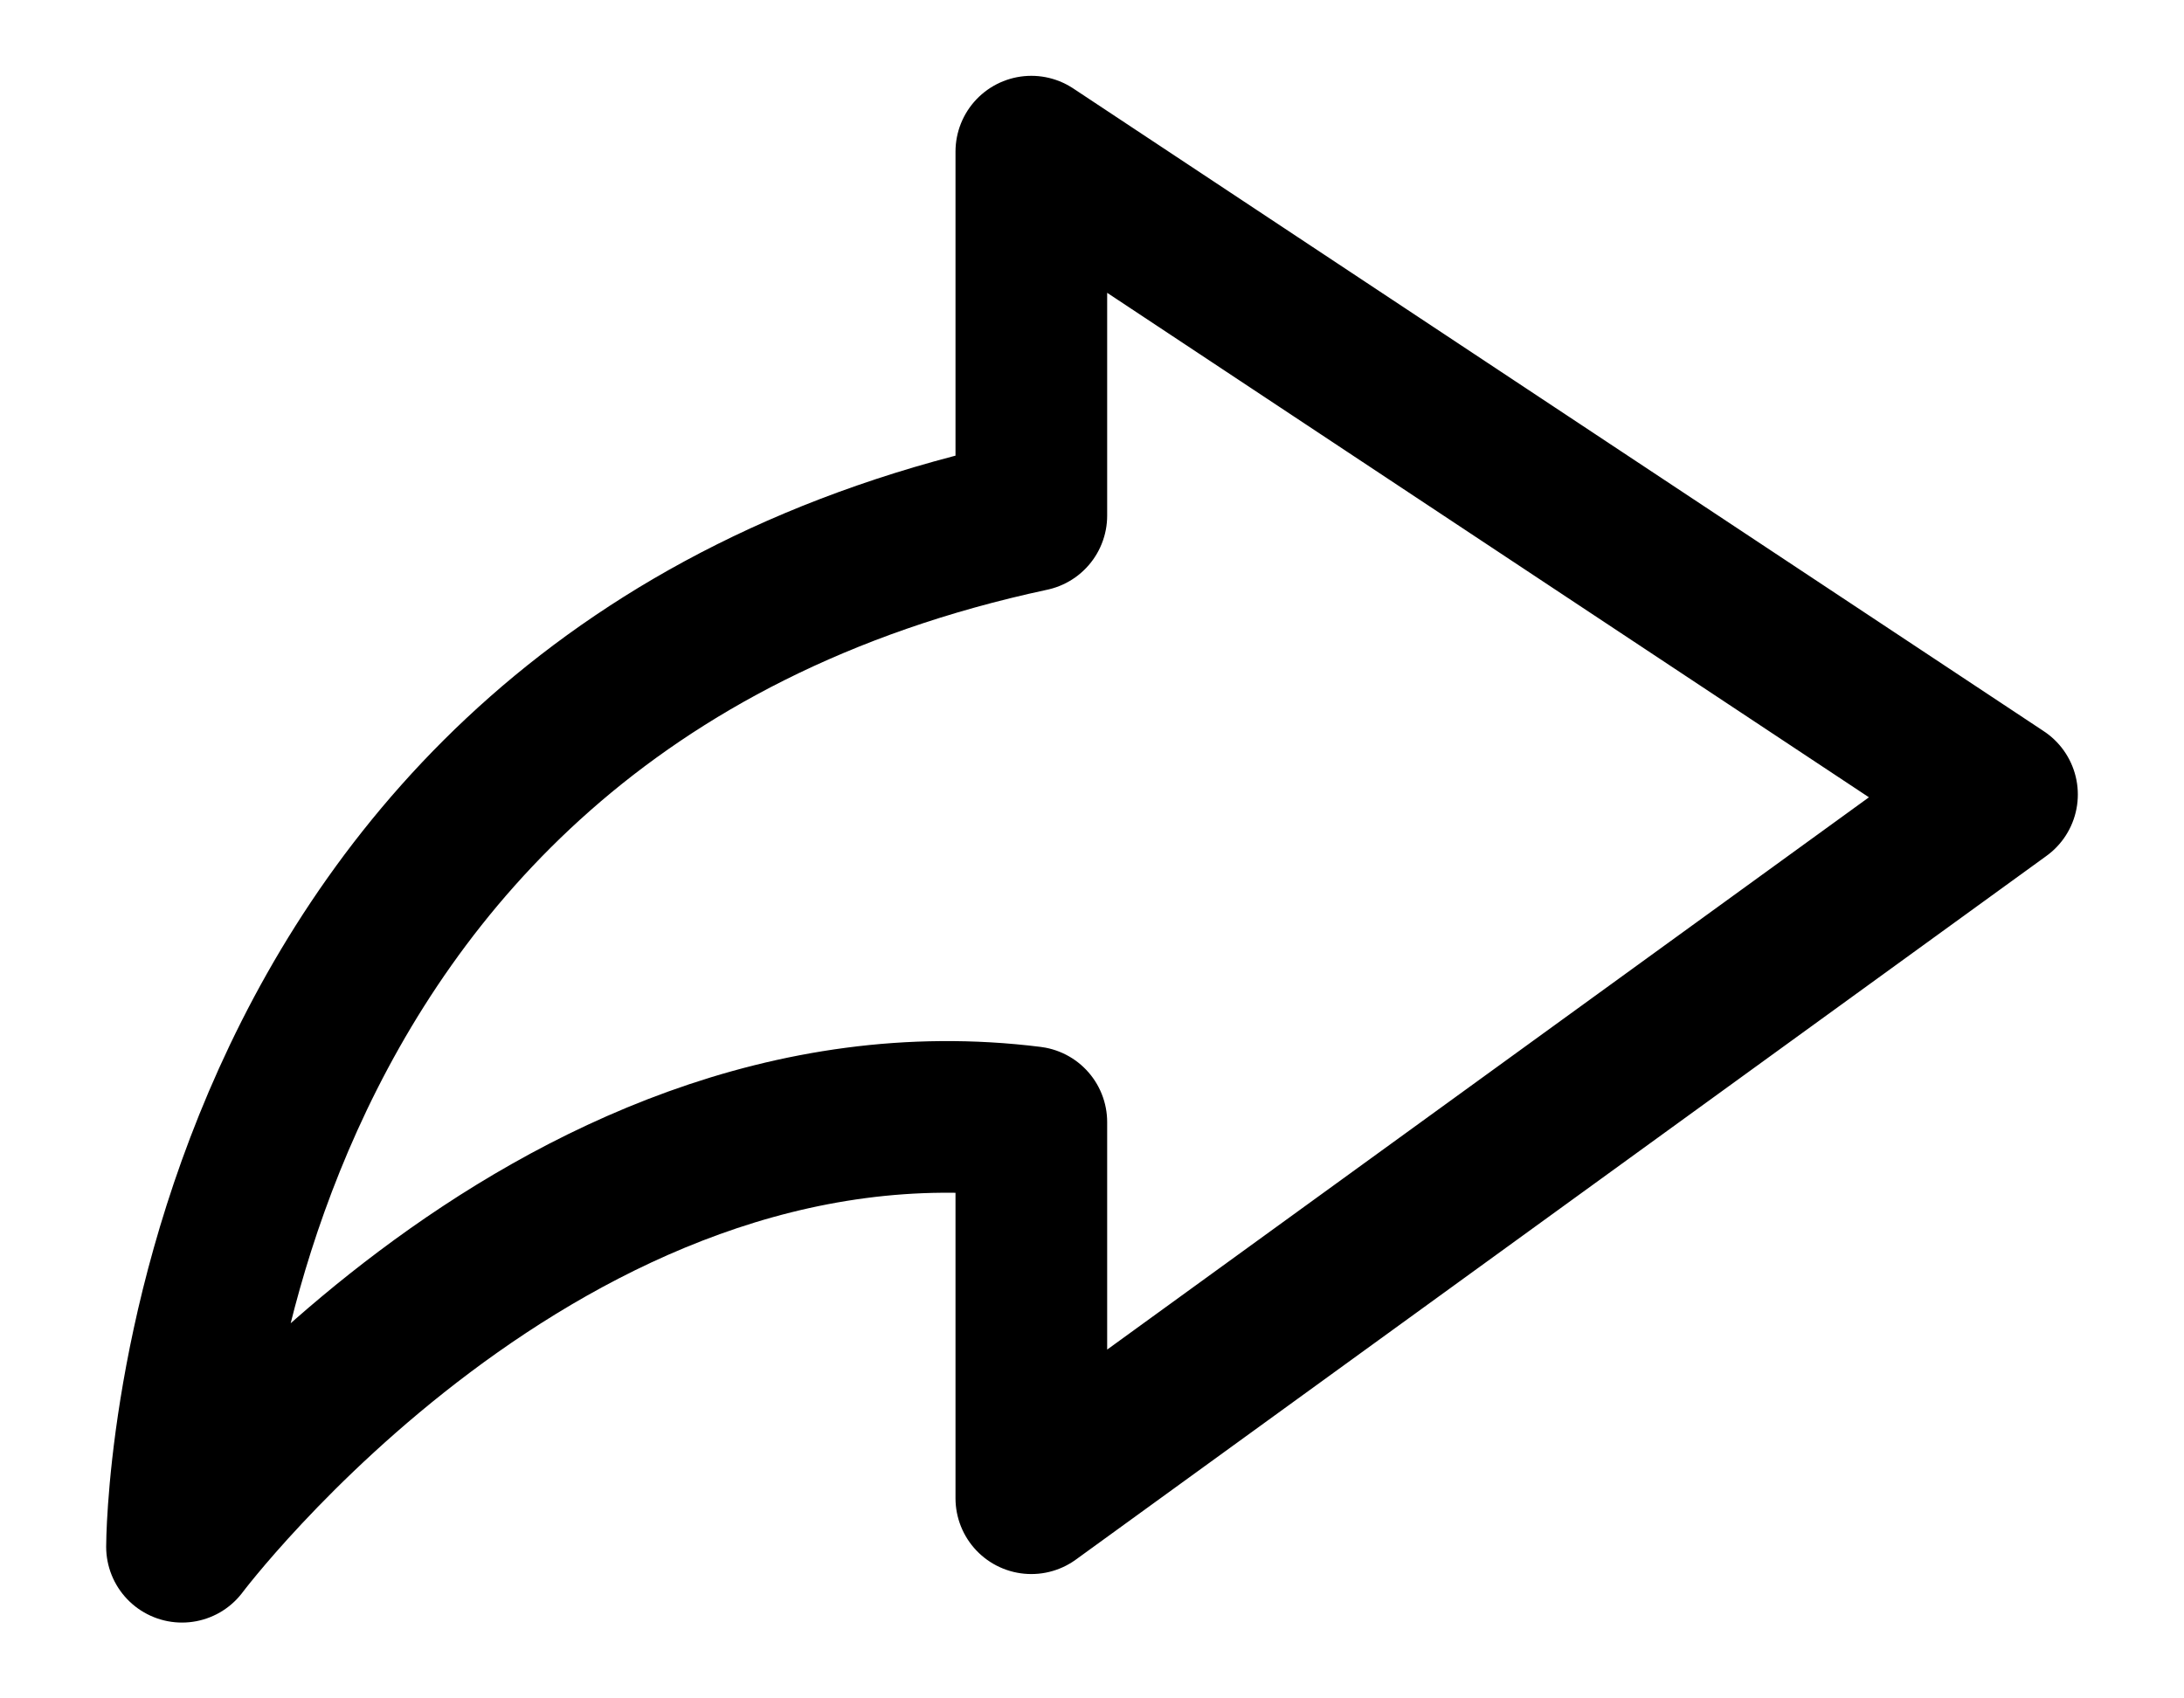 <svg width="18" height="14" viewBox="0 0 18 14" fill="none" xmlns="http://www.w3.org/2000/svg">
<path d="M16.5 6.549L8.5 1.25L8.5 4.25C1.5 5.75 1.5 12.75 1.5 12.75C1.5 12.75 4.5 8.75 8.5 9.25L8.5 12.35L16.5 6.549Z" stroke="black" stroke-width="1.25" stroke-linejoin="round"/>
</svg>
